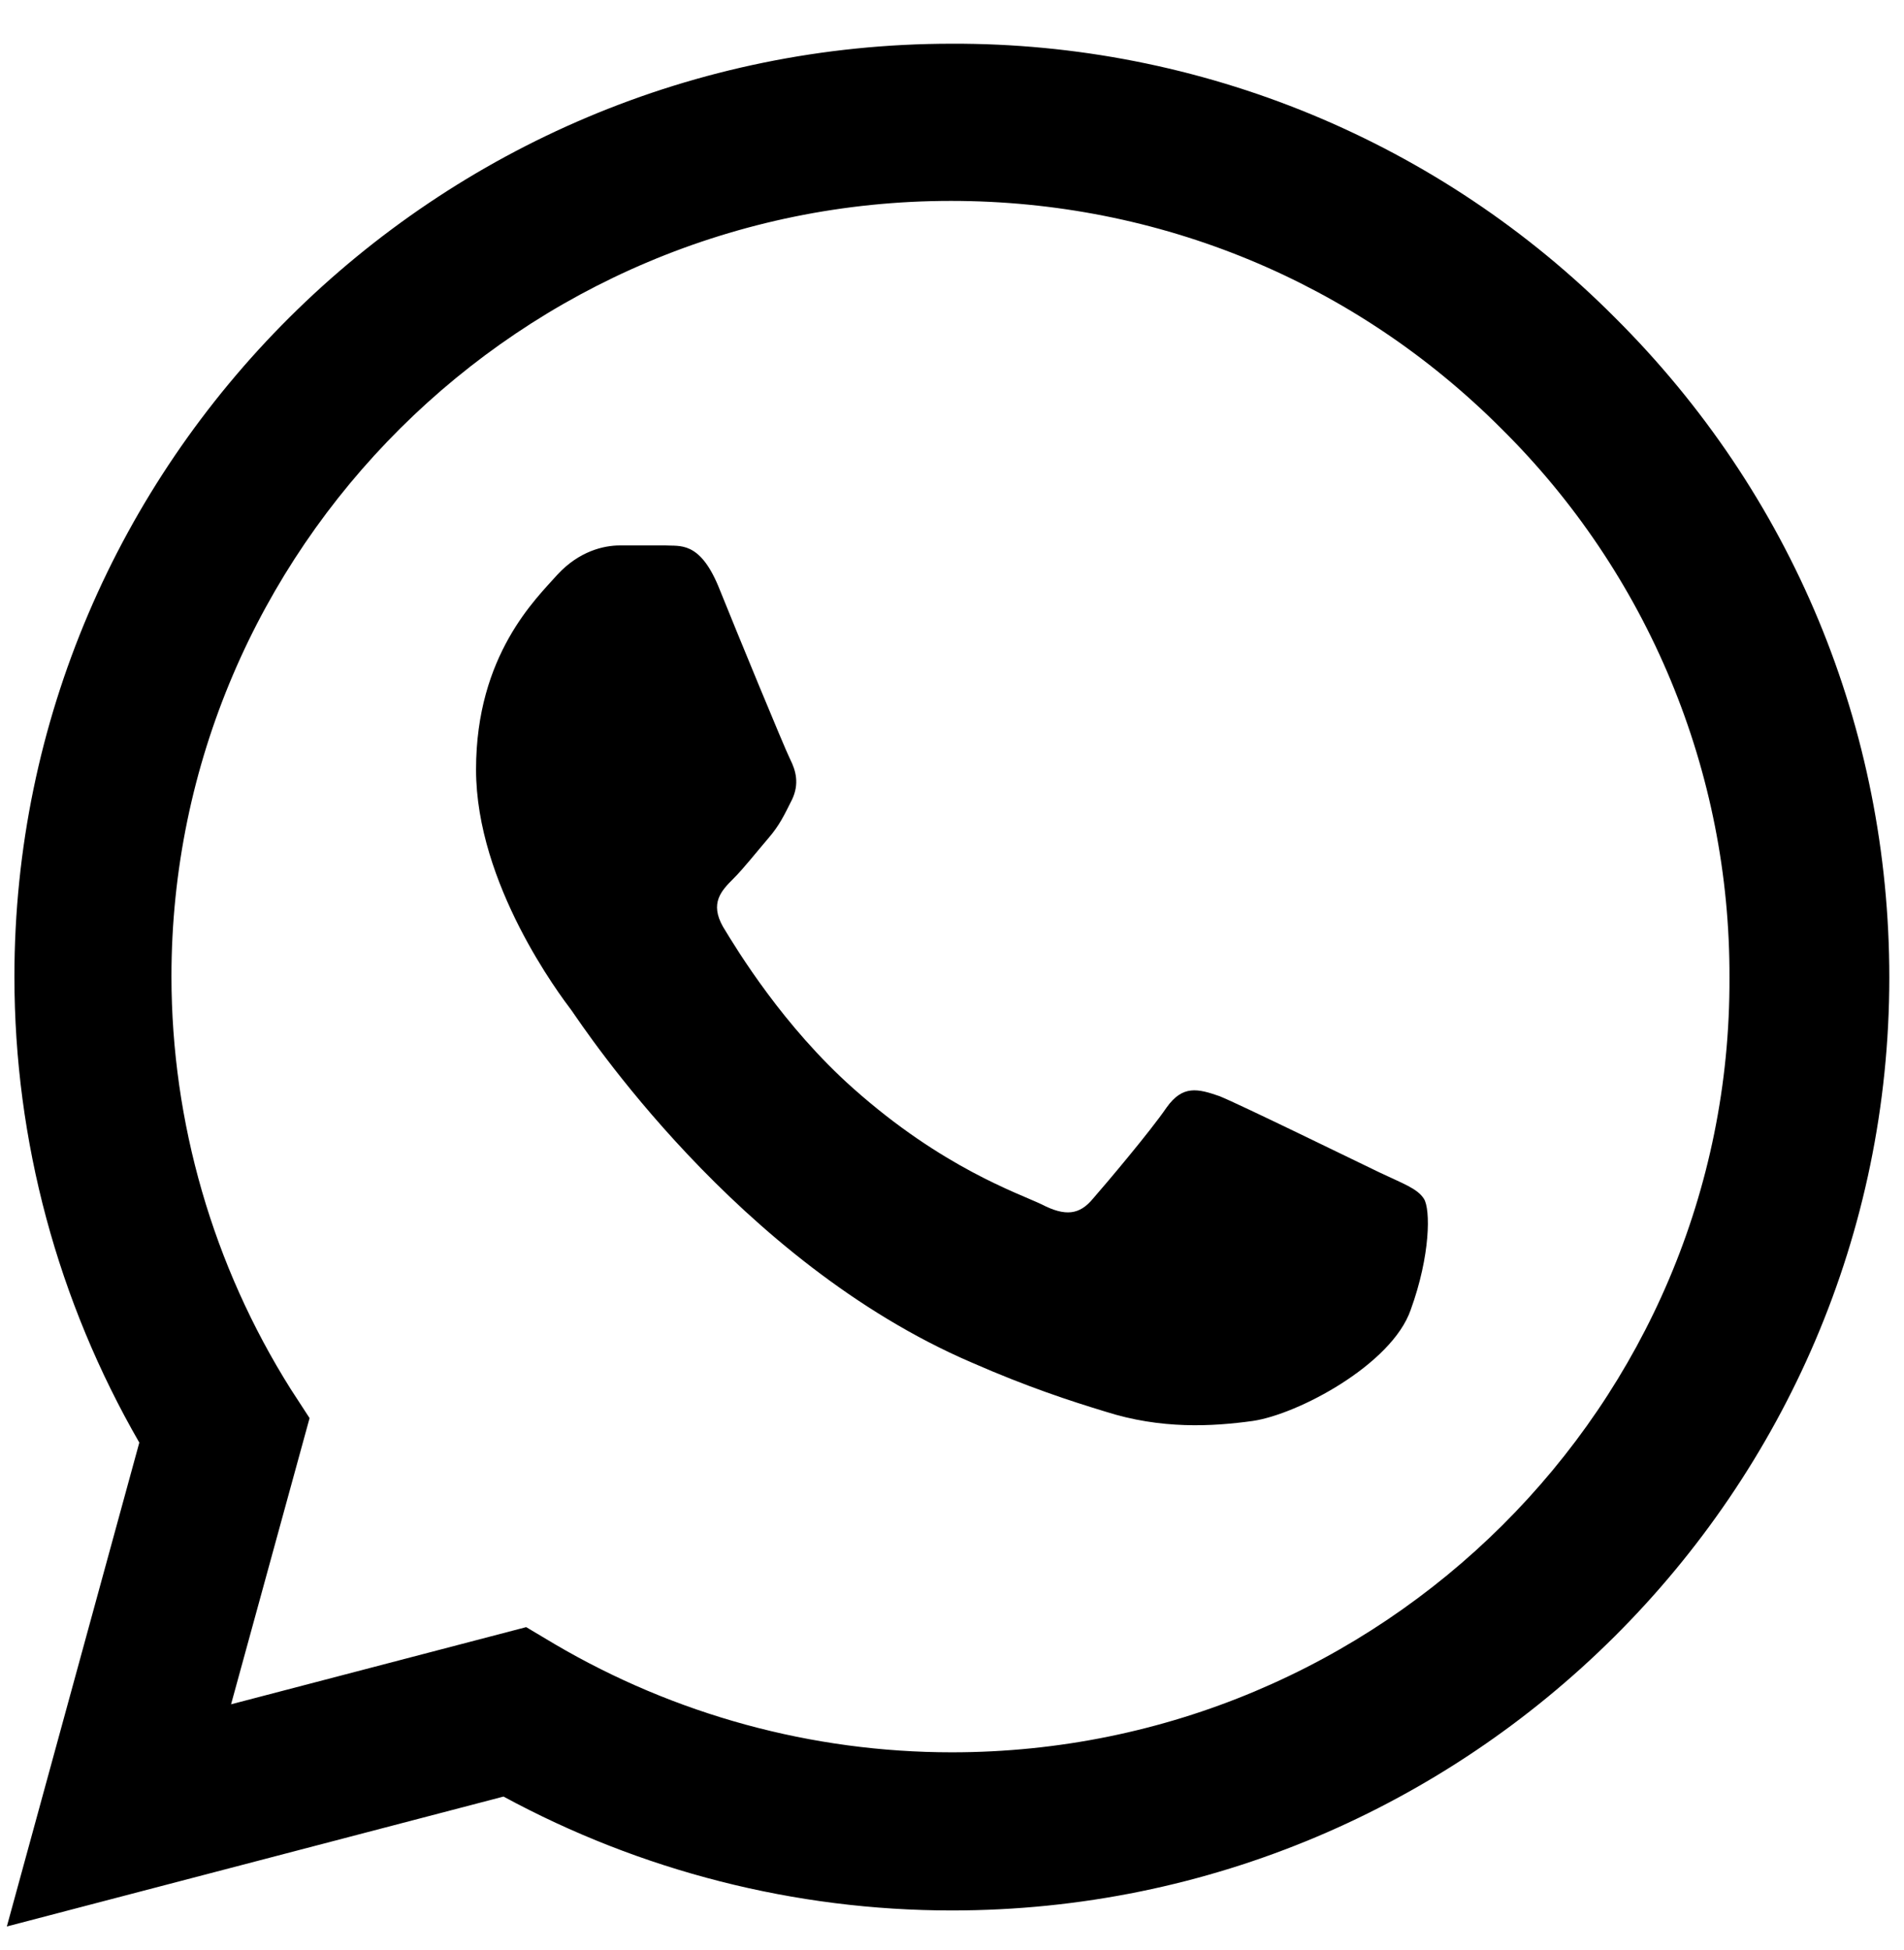 <svg width="42" height="43" viewBox="0 0 42 43" fill="none" xmlns="http://www.w3.org/2000/svg">
<path d="M35.625 7.006C33.712 5.083 31.433 3.559 28.922 2.521C26.41 1.484 23.717 0.955 20.997 0.964C9.604 0.964 0.318 10.203 0.318 21.54C0.318 25.173 1.278 28.703 3.073 31.817L0.151 42.489L11.107 39.624C14.132 41.264 17.534 42.136 20.997 42.136C32.391 42.136 41.676 32.897 41.676 21.56C41.676 16.058 39.527 10.889 35.625 7.006ZM20.997 38.648C17.909 38.648 14.883 37.818 12.233 36.26L11.607 35.887L5.097 37.589L6.829 31.277L6.411 30.634C4.696 27.907 3.785 24.756 3.782 21.54C3.782 12.114 11.503 4.431 20.977 4.431C25.567 4.431 29.887 6.217 33.121 9.456C34.723 11.042 35.992 12.929 36.855 15.007C37.718 17.084 38.158 19.312 38.15 21.56C38.192 30.987 30.471 38.648 20.997 38.648ZM30.429 25.858C29.908 25.609 27.362 24.363 26.903 24.177C26.423 24.01 26.089 23.927 25.734 24.426C25.38 24.945 24.399 26.107 24.107 26.44C23.814 26.793 23.502 26.834 22.98 26.564C22.458 26.315 20.789 25.755 18.827 24.01C17.283 22.64 16.261 20.958 15.948 20.439C15.655 19.92 15.906 19.65 16.177 19.38C16.407 19.152 16.699 18.778 16.949 18.488C17.2 18.197 17.304 17.968 17.471 17.636C17.638 17.283 17.554 16.993 17.429 16.744C17.304 16.494 16.261 13.961 15.843 12.923C15.426 11.927 14.988 12.051 14.675 12.03H13.673C13.318 12.03 12.776 12.155 12.296 12.674C11.837 13.193 10.501 14.439 10.501 16.972C10.501 19.505 12.358 21.955 12.609 22.287C12.859 22.64 16.261 27.831 21.436 30.052C22.667 30.592 23.627 30.904 24.378 31.132C25.609 31.526 26.736 31.464 27.633 31.34C28.635 31.194 30.701 30.094 31.118 28.89C31.556 27.685 31.556 26.668 31.41 26.44C31.264 26.211 30.951 26.107 30.429 25.858Z" fill="black"/>
</svg>

